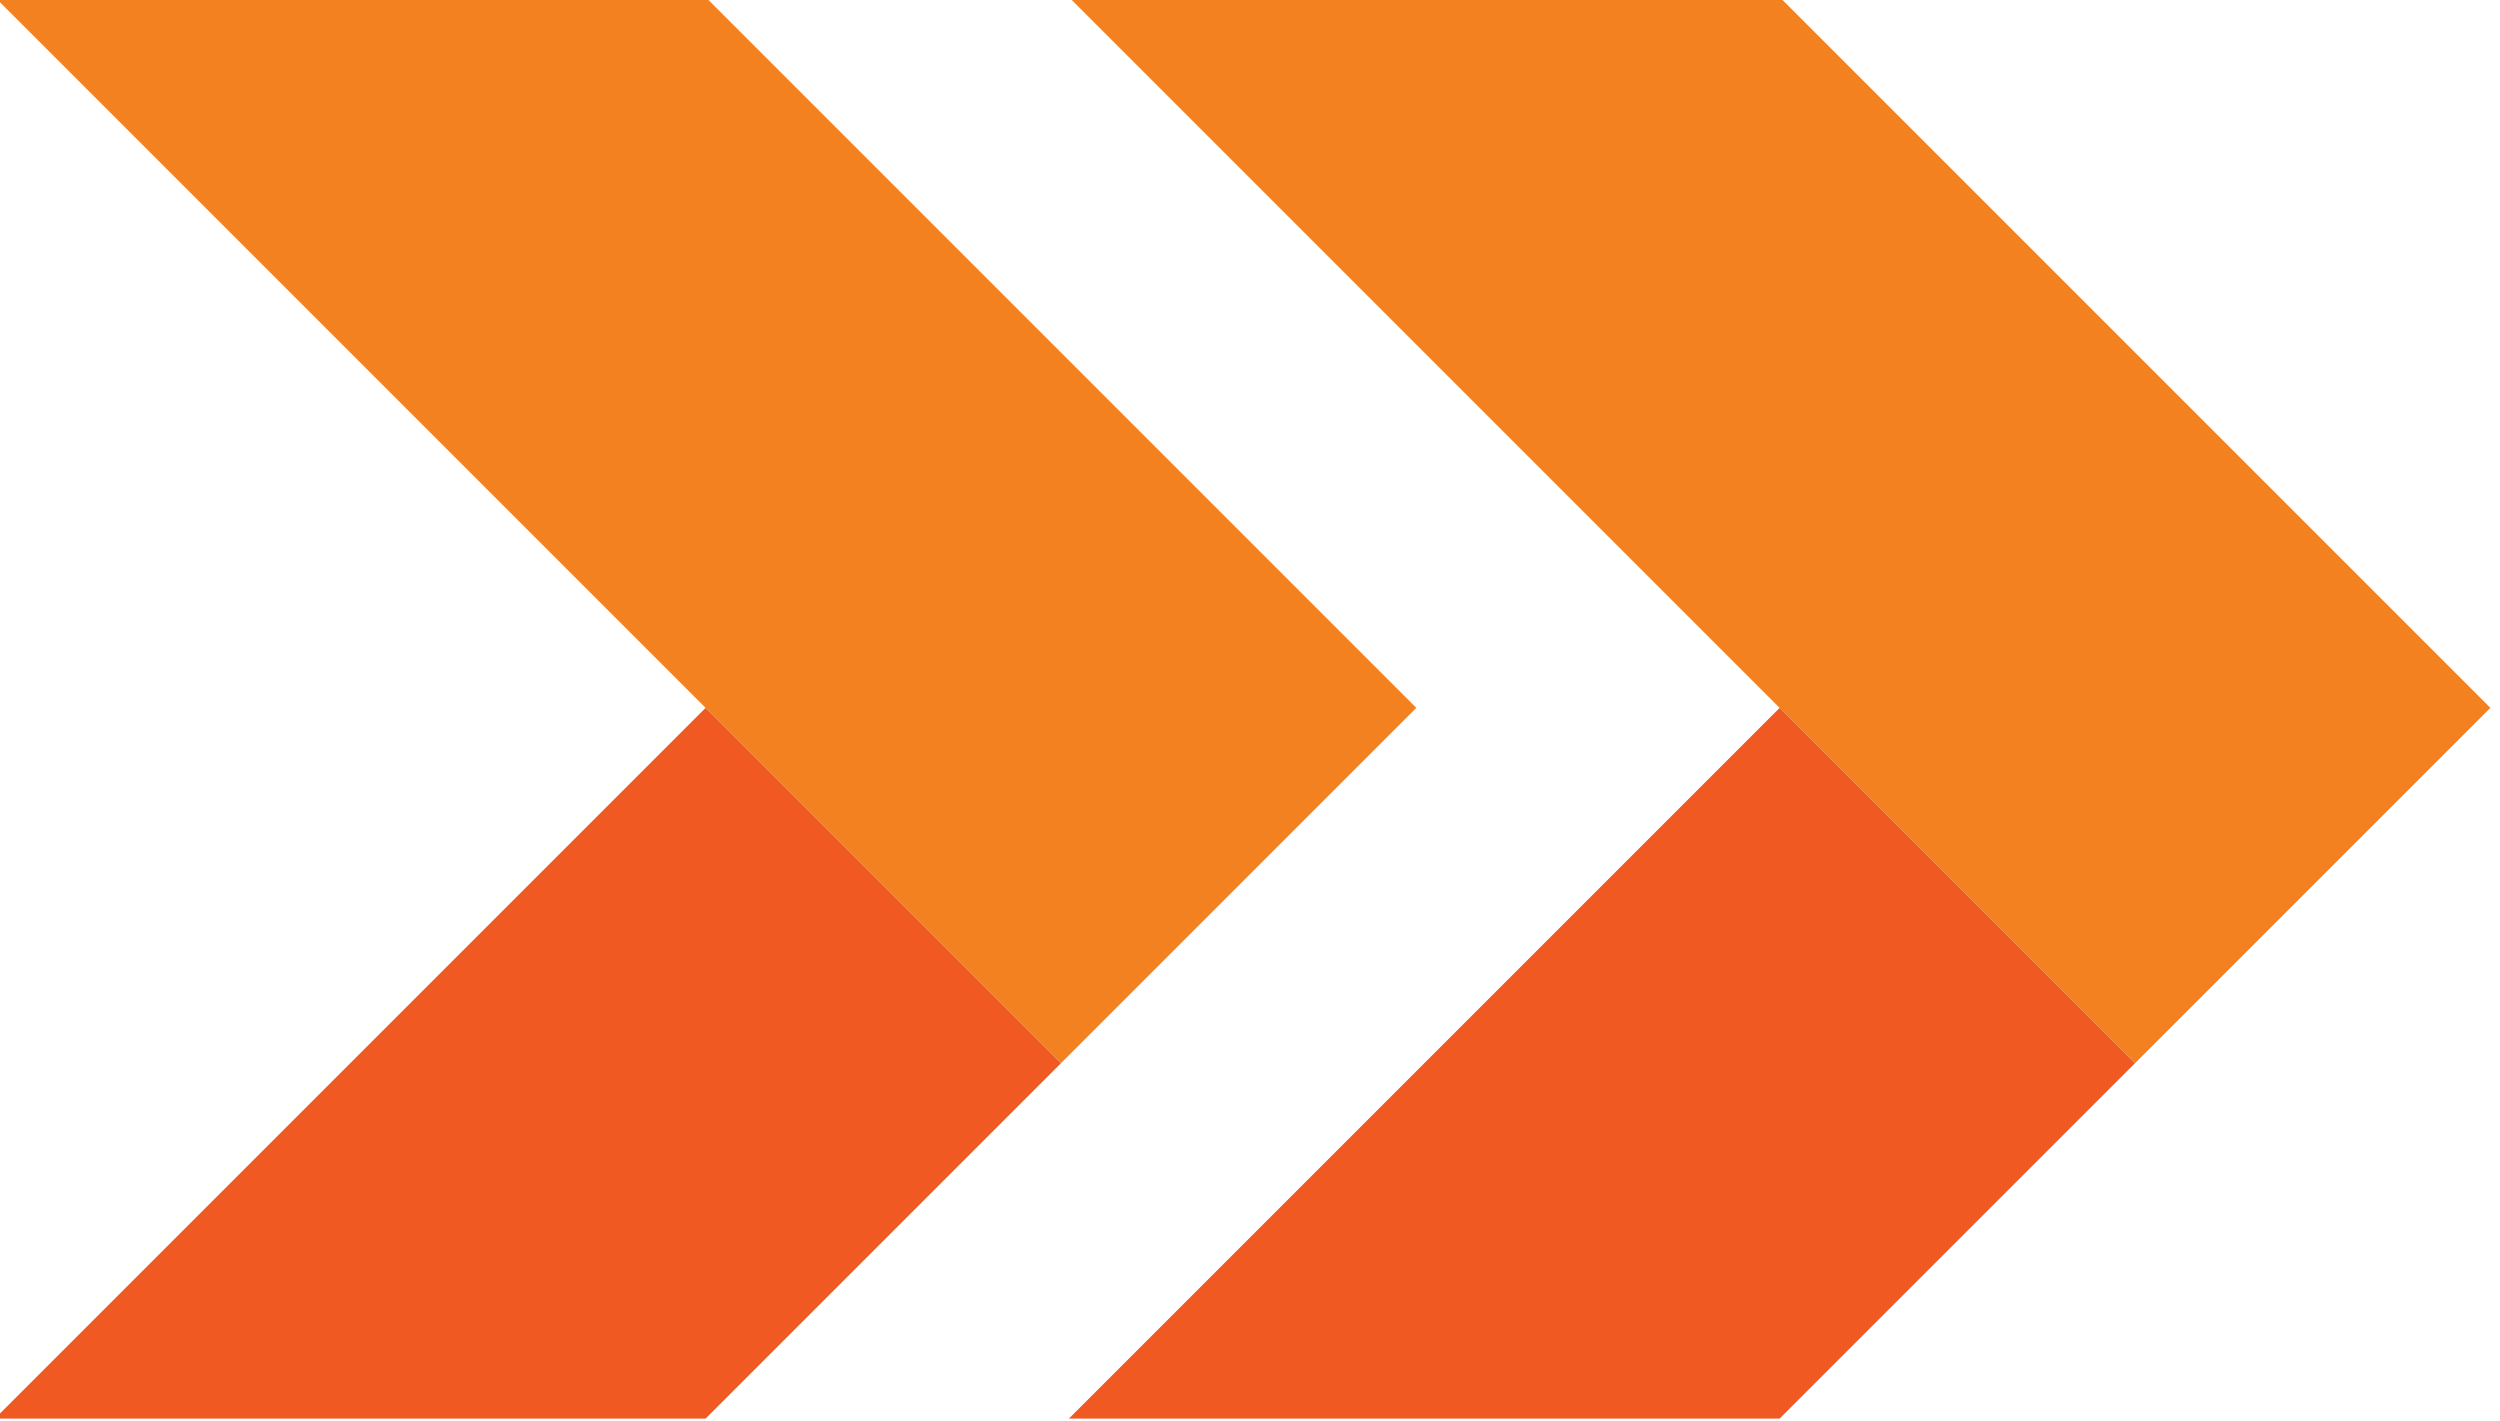 <?xml version="1.0" encoding="utf-8"?>
<!-- Generator: Adobe Illustrator 27.5.0, SVG Export Plug-In . SVG Version: 6.00 Build 0)  -->
<svg version="1.1" id="Layer_1" xmlns="http://www.w3.org/2000/svg" xmlns:xlink="http://www.w3.org/1999/xlink" x="0px" y="0px"
	 viewBox="0 0 43.97 25" style="enable-background:new 0 0 43.97 25;" xml:space="preserve">
<style type="text/css">
	.st0{fill:#F48120;}
	.st1{fill:#F05A22;}
</style>
<g>
	<polygon class="st0" points="-0.09,-0.05 -0.09,-0.05 18.66,18.7 24.91,12.45 12.41,-0.05"/>
	<polygon class="st1" points="12.41,24.95 18.66,18.7 12.41,12.45 -0.09,24.95"/>
	<polygon class="st0" points="18.8,-0.05 18.8,-0.05 37.55,18.7 43.8,12.45 31.3,-0.05"/>
	<polygon class="st1" points="31.3,24.95 37.55,18.7 31.3,12.45 18.8,24.95"/>
</g>
</svg>
